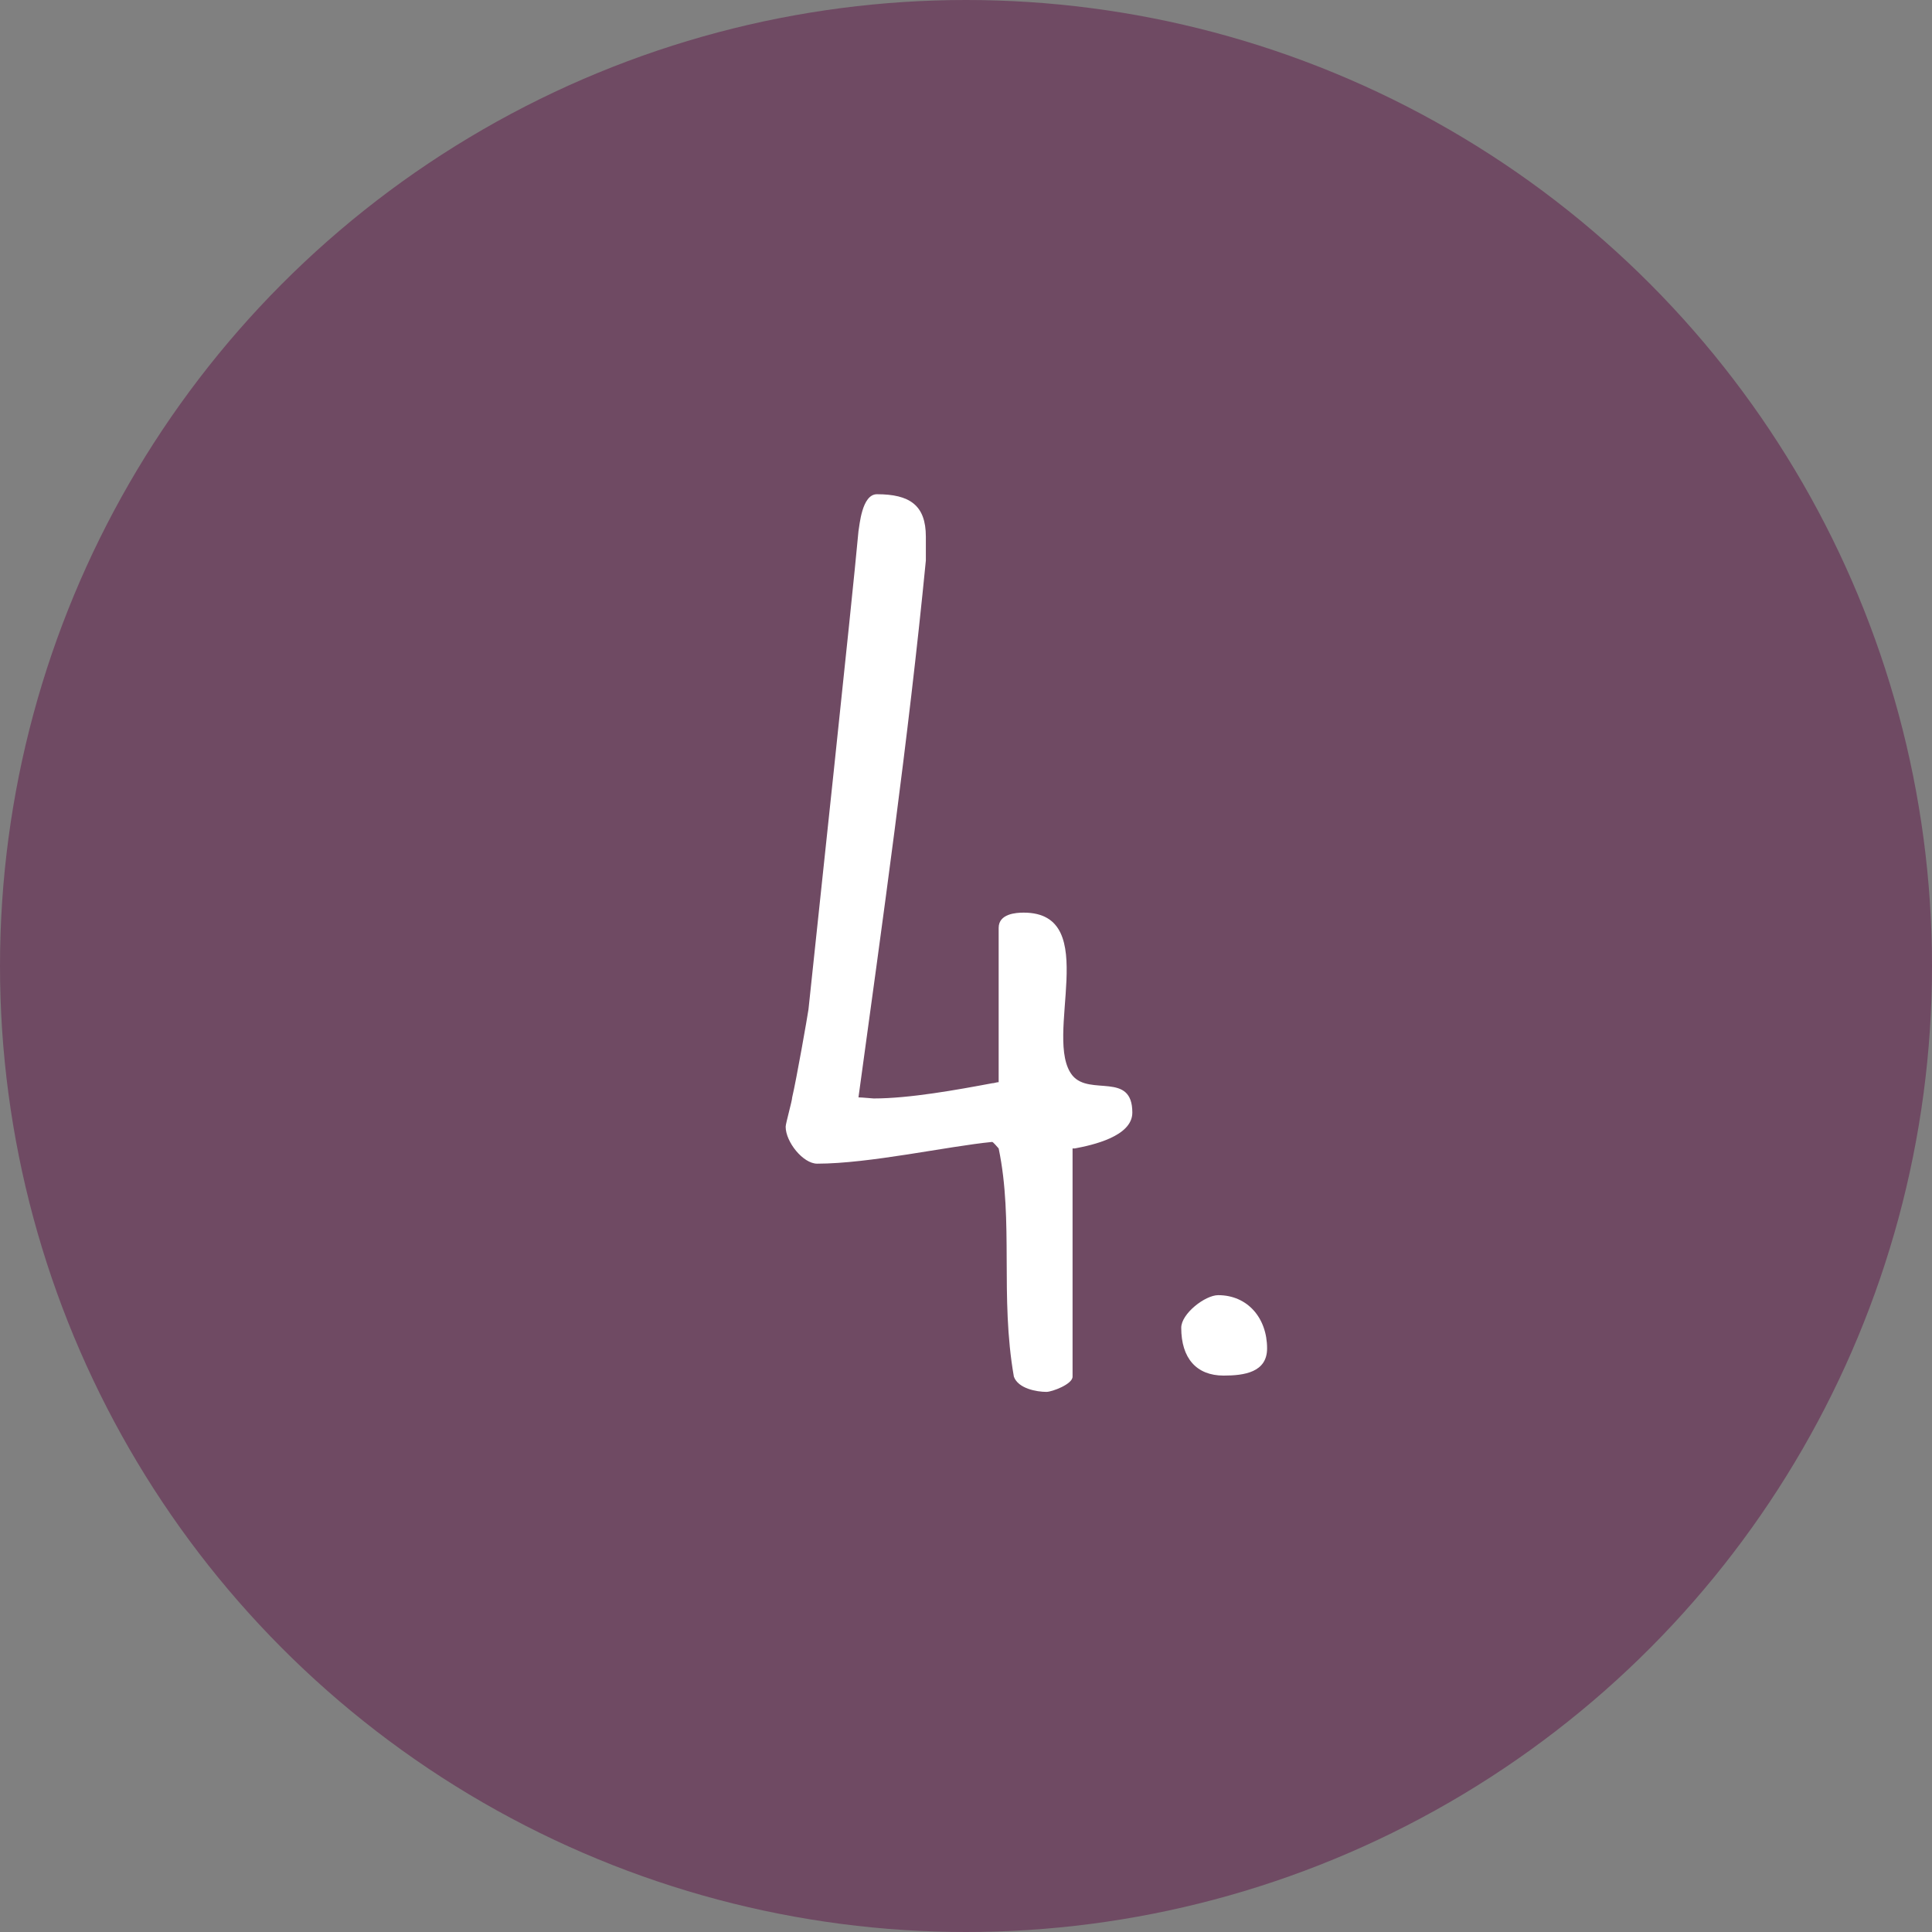 <?xml version="1.0" encoding="UTF-8"?>
<svg width="64px" height="64px" viewBox="0 0 64 64" version="1.1" xmlns="http://www.w3.org/2000/svg" xmlns:xlink="http://www.w3.org/1999/xlink">
    <rect x="0" y="0" width="64" height="64" fill="#808080" stroke="none"/>
    <title>Icon-04</title>
    <g id="Monats-Highlights-Übersicht" stroke="none" stroke-width="1" fill="none" fill-rule="evenodd">
        <g id="Assets_MH73--MH72" transform="translate(-707, -1296)">
            <g id="Icon-04" transform="translate(707, 1296)">
                <circle id="Oval" fill="#6F4A63" cx="32" cy="32" r="32"></circle>
                <g id="4." transform="translate(26.026, 16.372)" fill="#FFFFFF" fill-rule="nonzero">
                    <path d="M7.56,29.232 C7.704,29.628 8.316,29.736 8.64,29.736 C8.82,29.736 9.504,29.484 9.504,29.232 L9.504,21.672 L9.576,21.672 C10.152,21.564 11.484,21.276 11.484,20.484 C11.484,19.116 10.08,19.944 9.504,19.26 C8.496,18.036 10.512,13.86 7.884,13.86 C7.632,13.86 7.056,13.896 7.056,14.364 L7.056,19.476 C6.984,19.476 6.912,19.512 6.84,19.512 C5.688,19.728 4.104,20.016 2.916,20.016 C2.88,20.016 2.52,19.98 2.412,19.98 C3.204,14.184 4.068,8.1 4.644,2.196 L4.644,1.404 C4.644,0.36 4.104,0 3.024,0 C2.52,0 2.448,1.044 2.412,1.224 C2.196,3.6 1.008,14.652 0.756,17.064 C0.72,17.316 0.36,19.368 0.216,19.98 C0.216,20.088 0,20.844 0,20.952 C0,21.456 0.576,22.176 1.044,22.176 C2.772,22.176 5.364,21.6 6.84,21.456 C6.876,21.456 7.02,21.636 7.056,21.672 C7.56,24.084 7.092,26.568 7.56,29.232 Z" id="Path"></path>
                    <path d="M13.104,27.612 C13.104,28.62 13.608,29.196 14.508,29.196 C15.192,29.196 15.948,29.088 15.948,28.296 C15.948,27.288 15.3,26.532 14.328,26.532 C13.896,26.532 13.104,27.144 13.104,27.612 Z" id="Path"></path>
                </g>
            </g>
        </g>
    </g>
</svg>